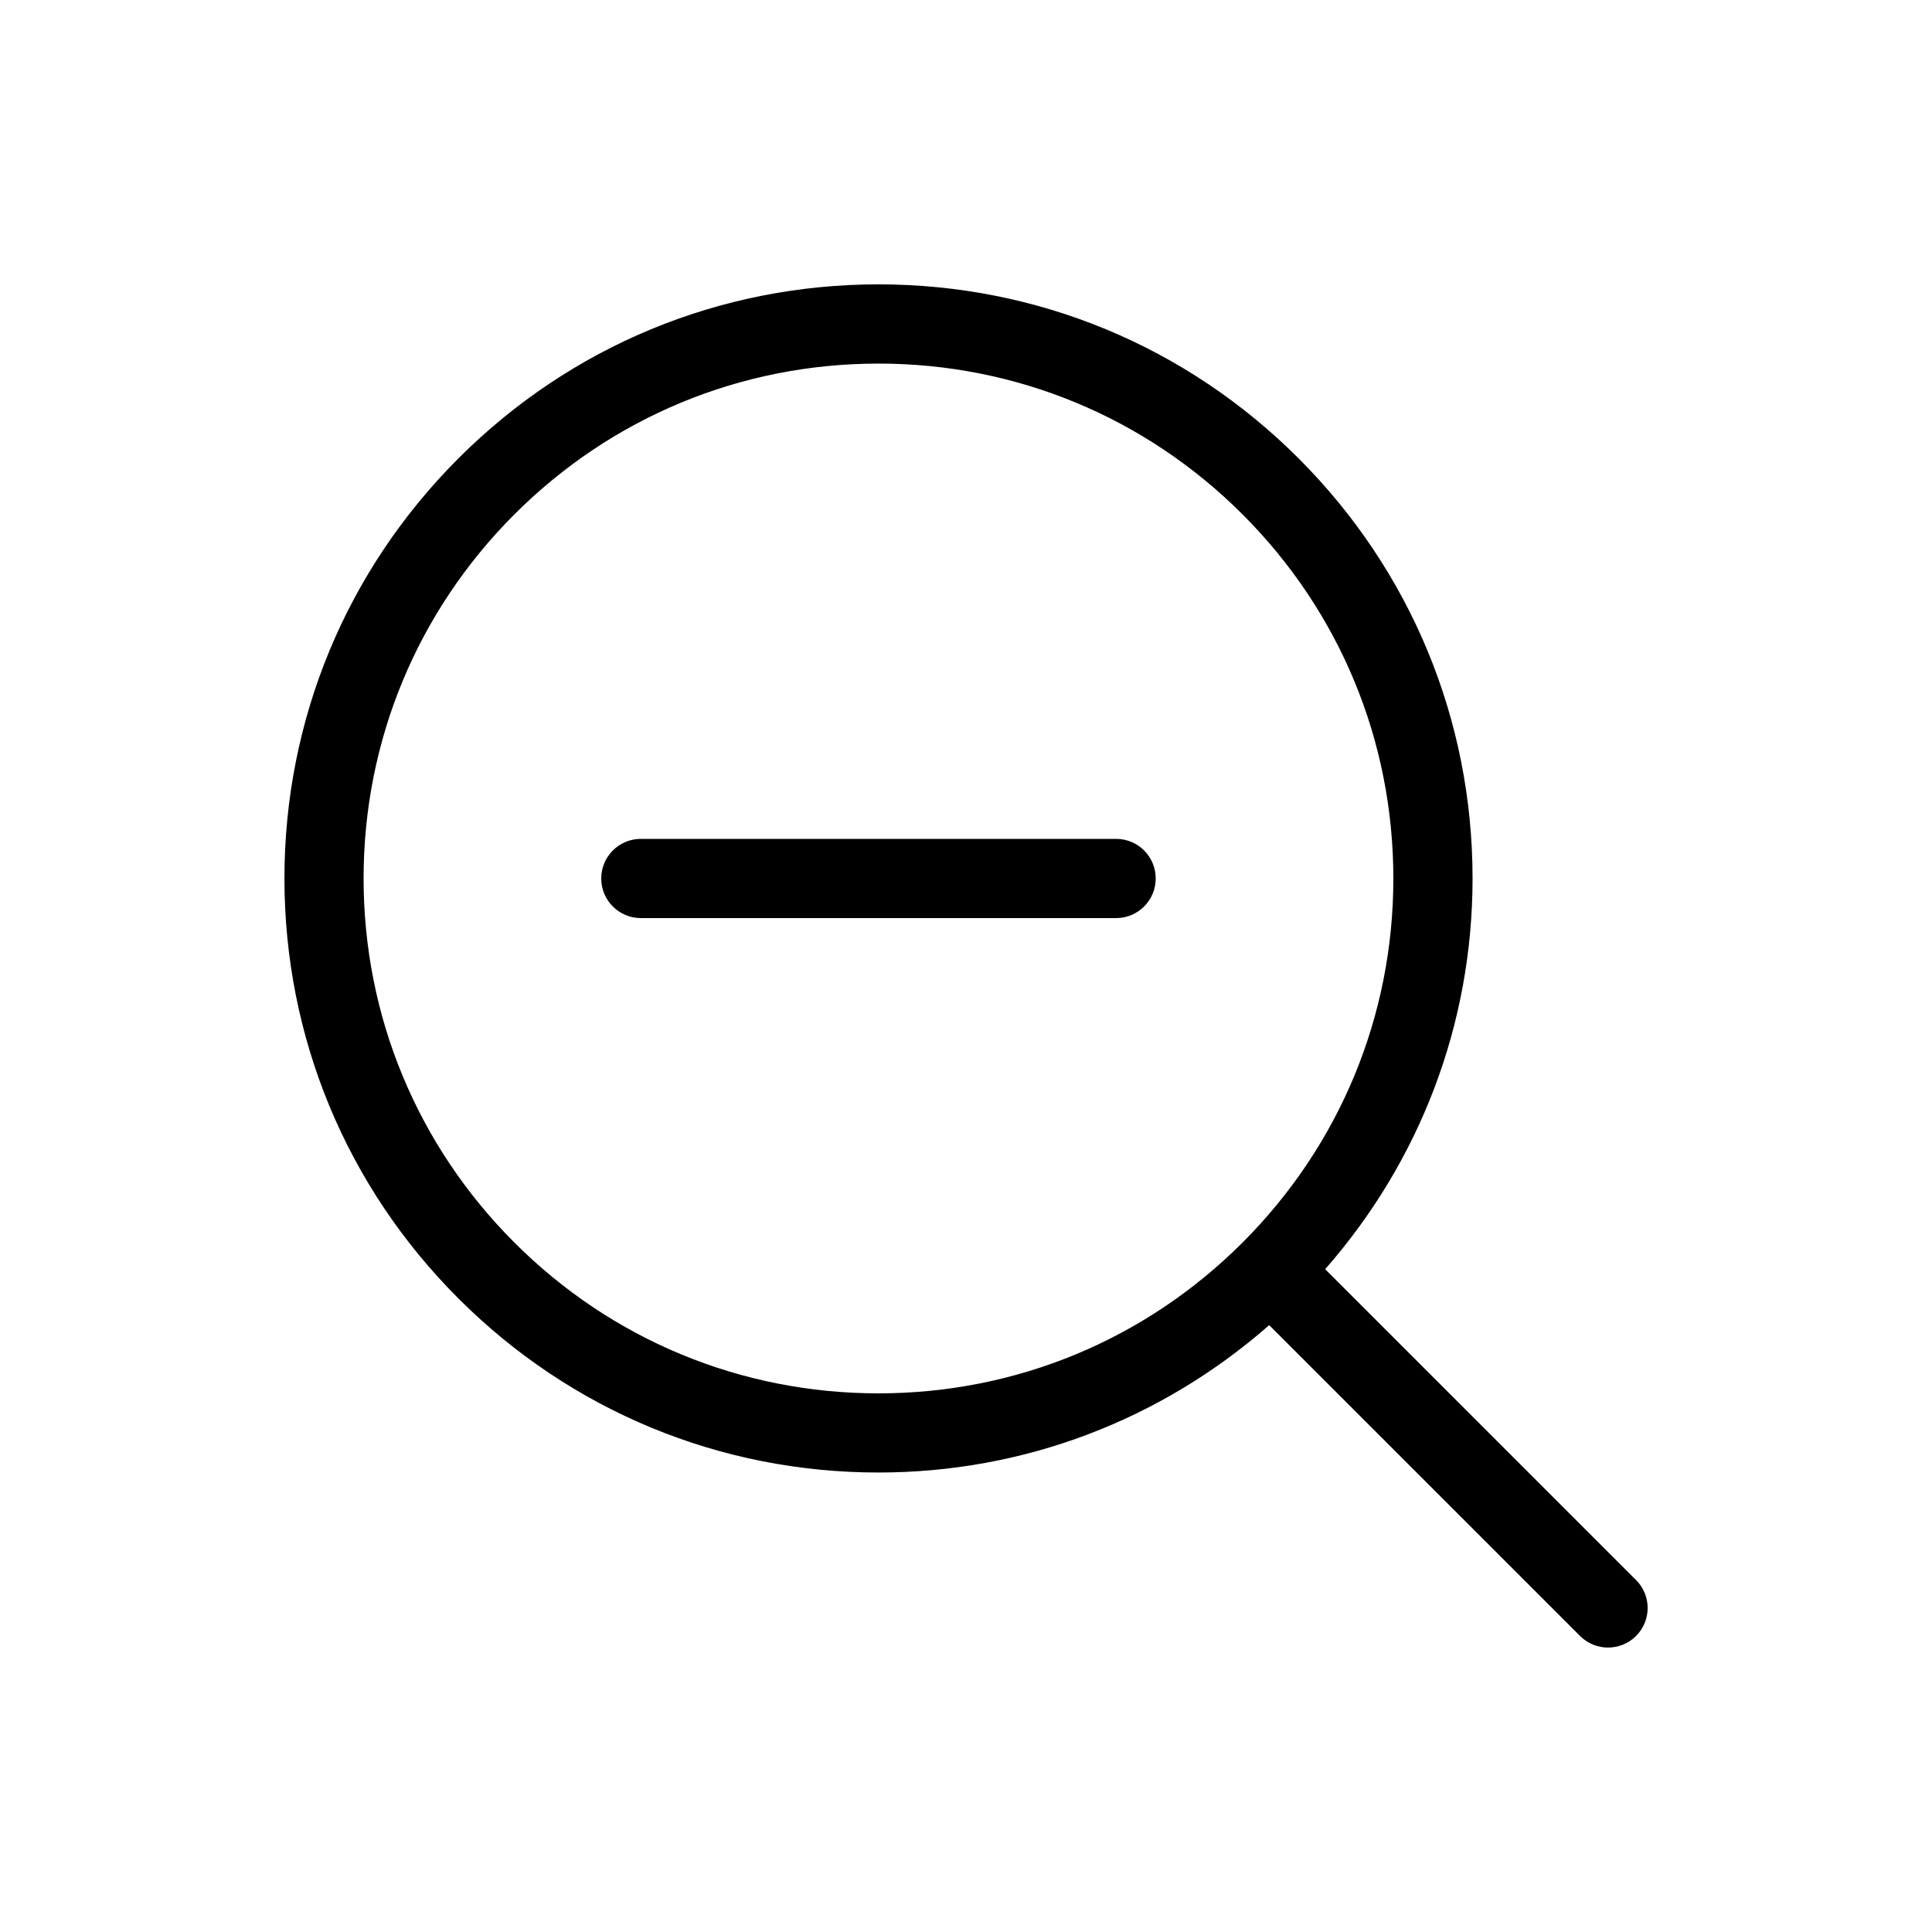 <?xml version="1.0" encoding="UTF-8"?>
<!-- Uploaded to: ICON Repo, www.svgrepo.com, Generator: ICON Repo Mixer Tools -->
<svg fill="#000000" width="800px" height="800px" version="1.1" viewBox="144 144 512 512" xmlns="http://www.w3.org/2000/svg">
 <g>
  <path d="m577.56 562.72-82.375-82.371c25.168-28.699 39.059-65.016 39.059-103.55 0-42.055-16.379-81.59-46.113-111.33-29.734-29.734-69.27-46.113-111.32-46.113-42.055 0-81.59 16.379-111.32 46.113-29.734 29.742-46.113 69.273-46.113 111.33 0 42.055 16.379 81.59 46.113 111.32s69.27 46.113 111.32 46.113c38.527 0 74.84-13.887 103.54-39.055l82.375 82.371c2.051 2.051 4.734 3.074 7.422 3.074 2.684 0 5.371-1.023 7.422-3.074 4.098-4.094 4.098-10.734-0.004-14.836zm-297.24-89.43c-25.77-25.773-39.965-60.039-39.965-96.484 0-36.449 14.195-70.715 39.965-96.488 25.77-25.77 60.035-39.965 96.484-39.965 36.449 0 70.715 14.195 96.484 39.965 25.77 25.773 39.965 60.039 39.965 96.488 0 36.445-14.195 70.711-39.965 96.484-25.77 25.77-60.035 39.965-96.484 39.965-36.449 0-70.719-14.195-96.484-39.965z"/>
  <path d="m439.78 366.31h-125.95c-5.801 0-10.496 4.699-10.496 10.496 0 5.797 4.695 10.496 10.496 10.496h125.95c5.801 0 10.496-4.699 10.496-10.496 0-5.797-4.691-10.496-10.496-10.496z"/>
 </g>
</svg>